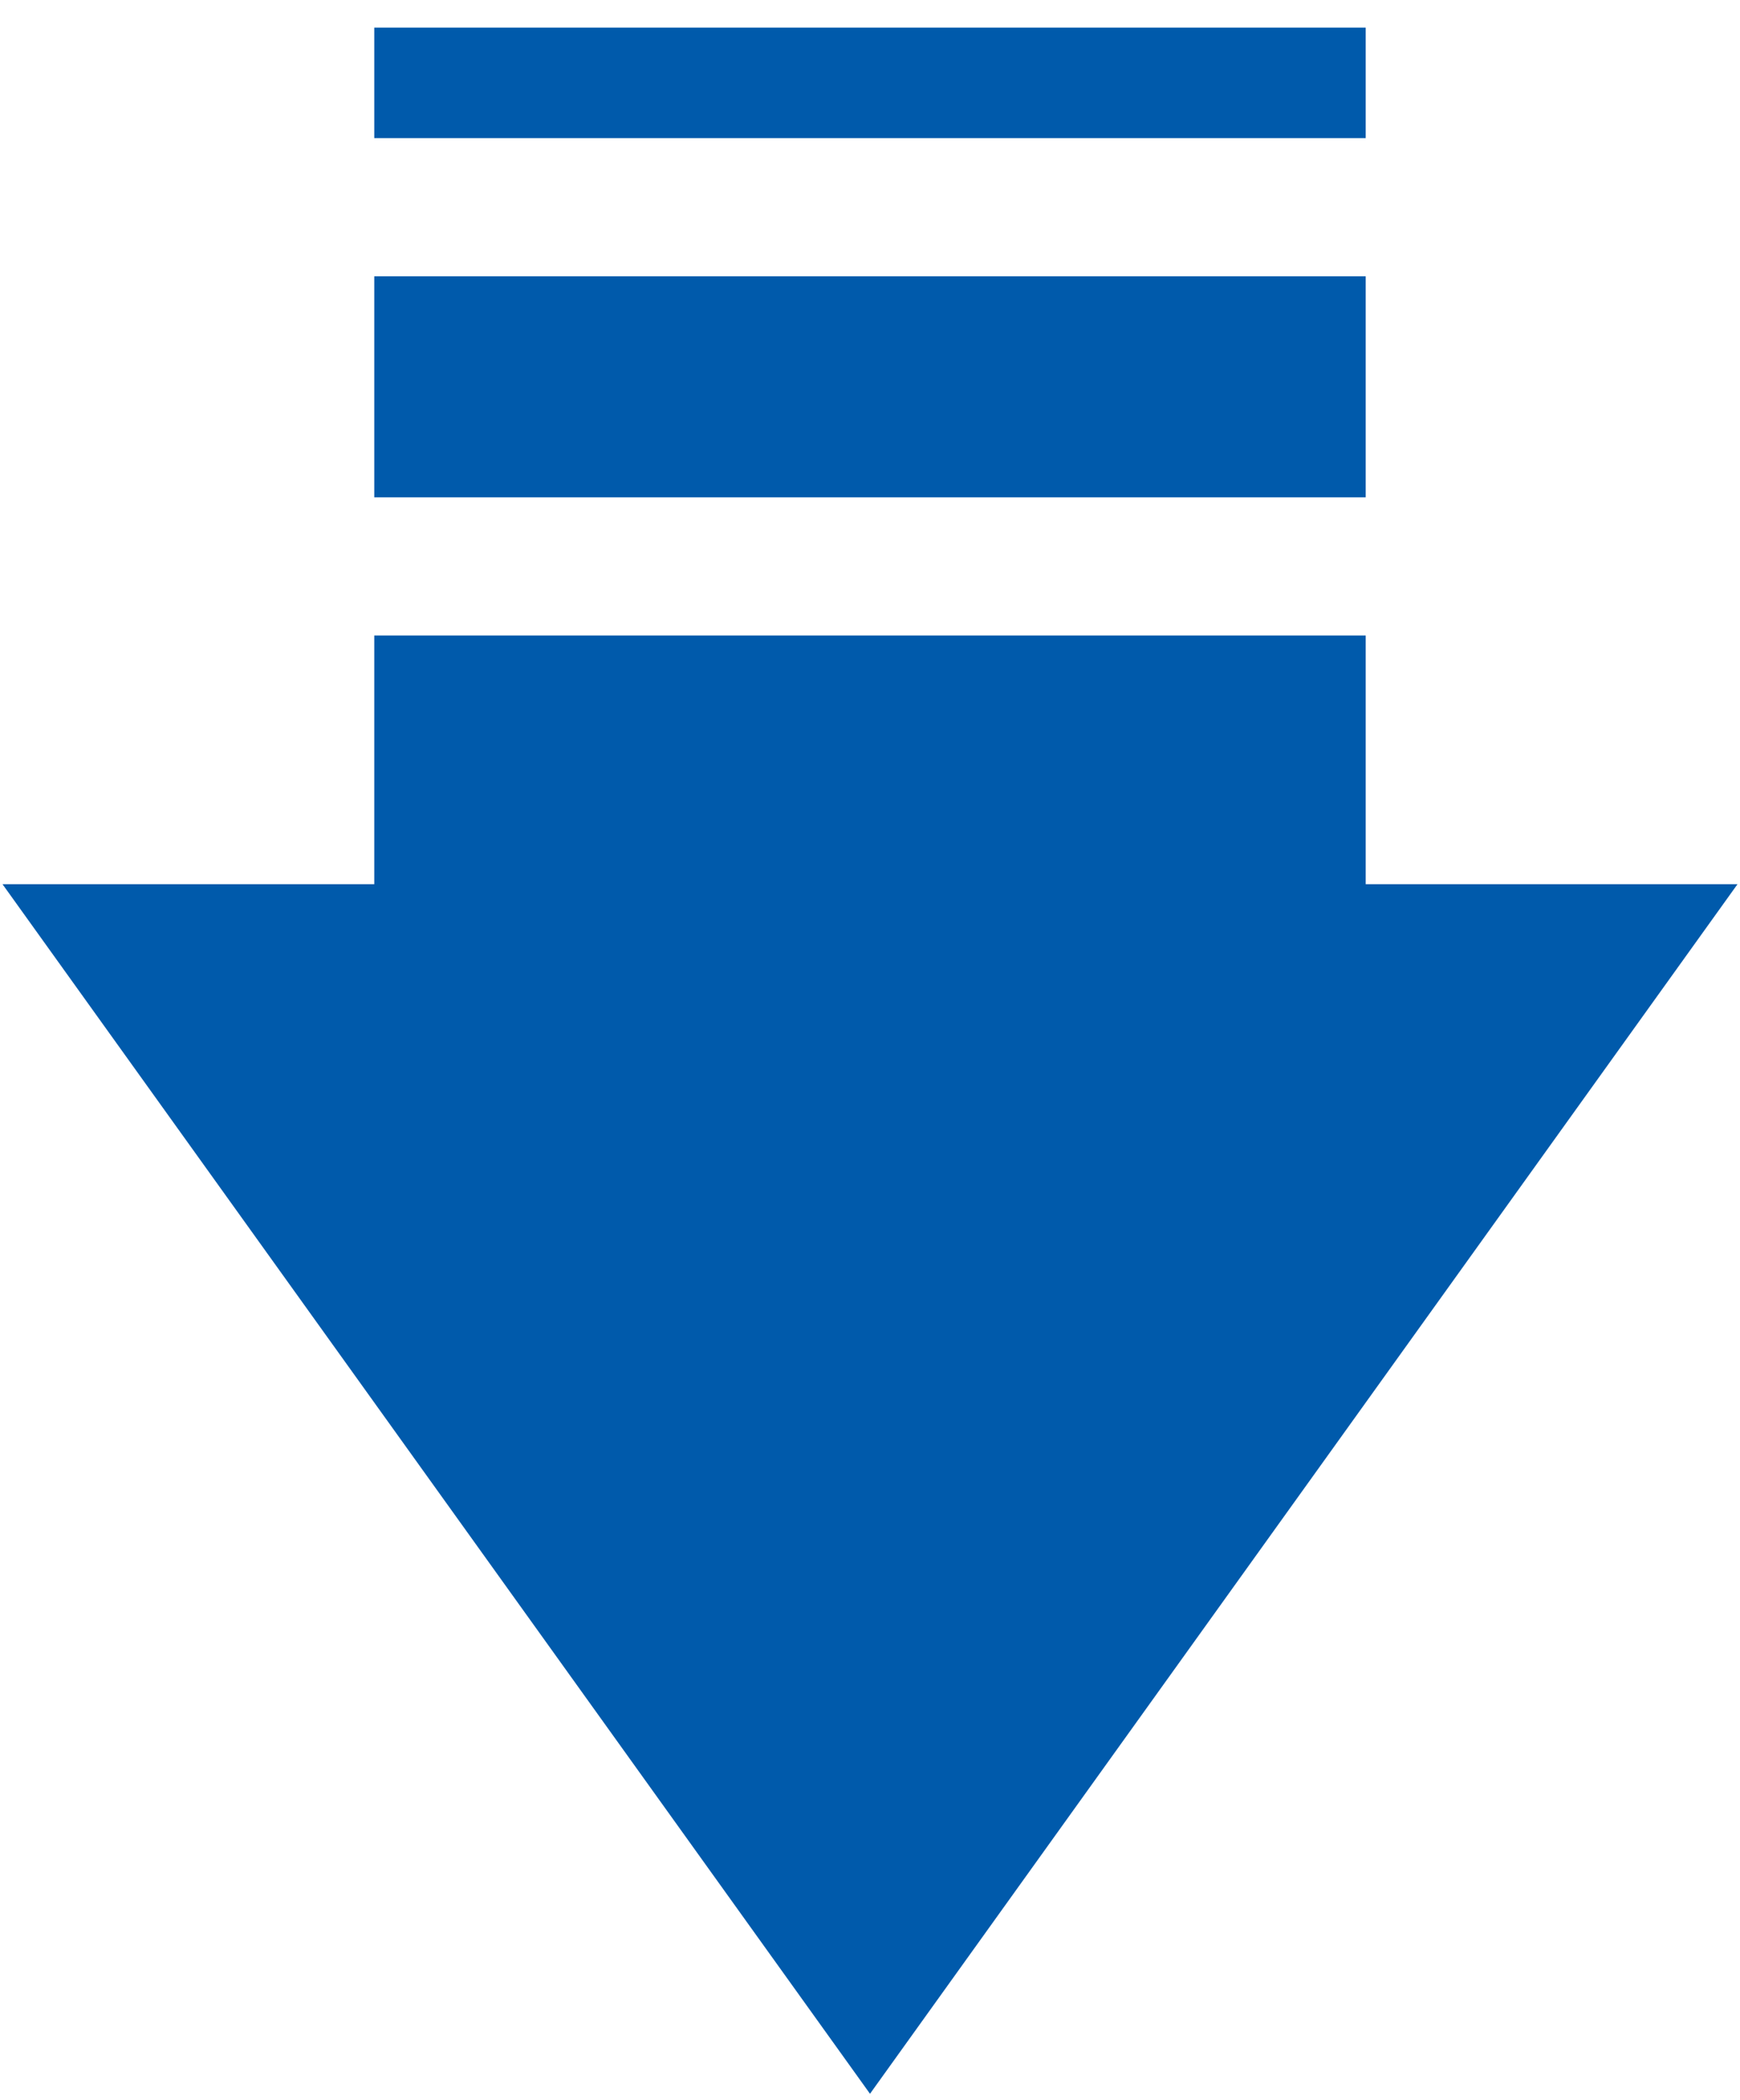 ﻿<?xml version="1.0" encoding="utf-8"?>
<svg version="1.1" xmlns:xlink="http://www.w3.org/1999/xlink" width="63px" height="76px" xmlns="http://www.w3.org/2000/svg">
  <g transform="matrix(1 0 0 1 -1066 -1808 )">
    <path d="M 0.09 32  L 31.5 75.778  L 62.91 32  L 49.448 32  L 49.448 23  L 13.551 23  L 13.551 32  L 0.09 32  Z M 49.448 18  L 49.448 10  L 13.551 10  L 13.551 18  L 49.448 18  Z M 49.448 5  L 49.448 1  L 13.551 1  L 13.551 5  L 49.448 5  Z " fill-rule="nonzero" fill="#005aab" stroke="none" transform="matrix(1 0 0 1 1066 1808 )" />
  </g>
</svg>